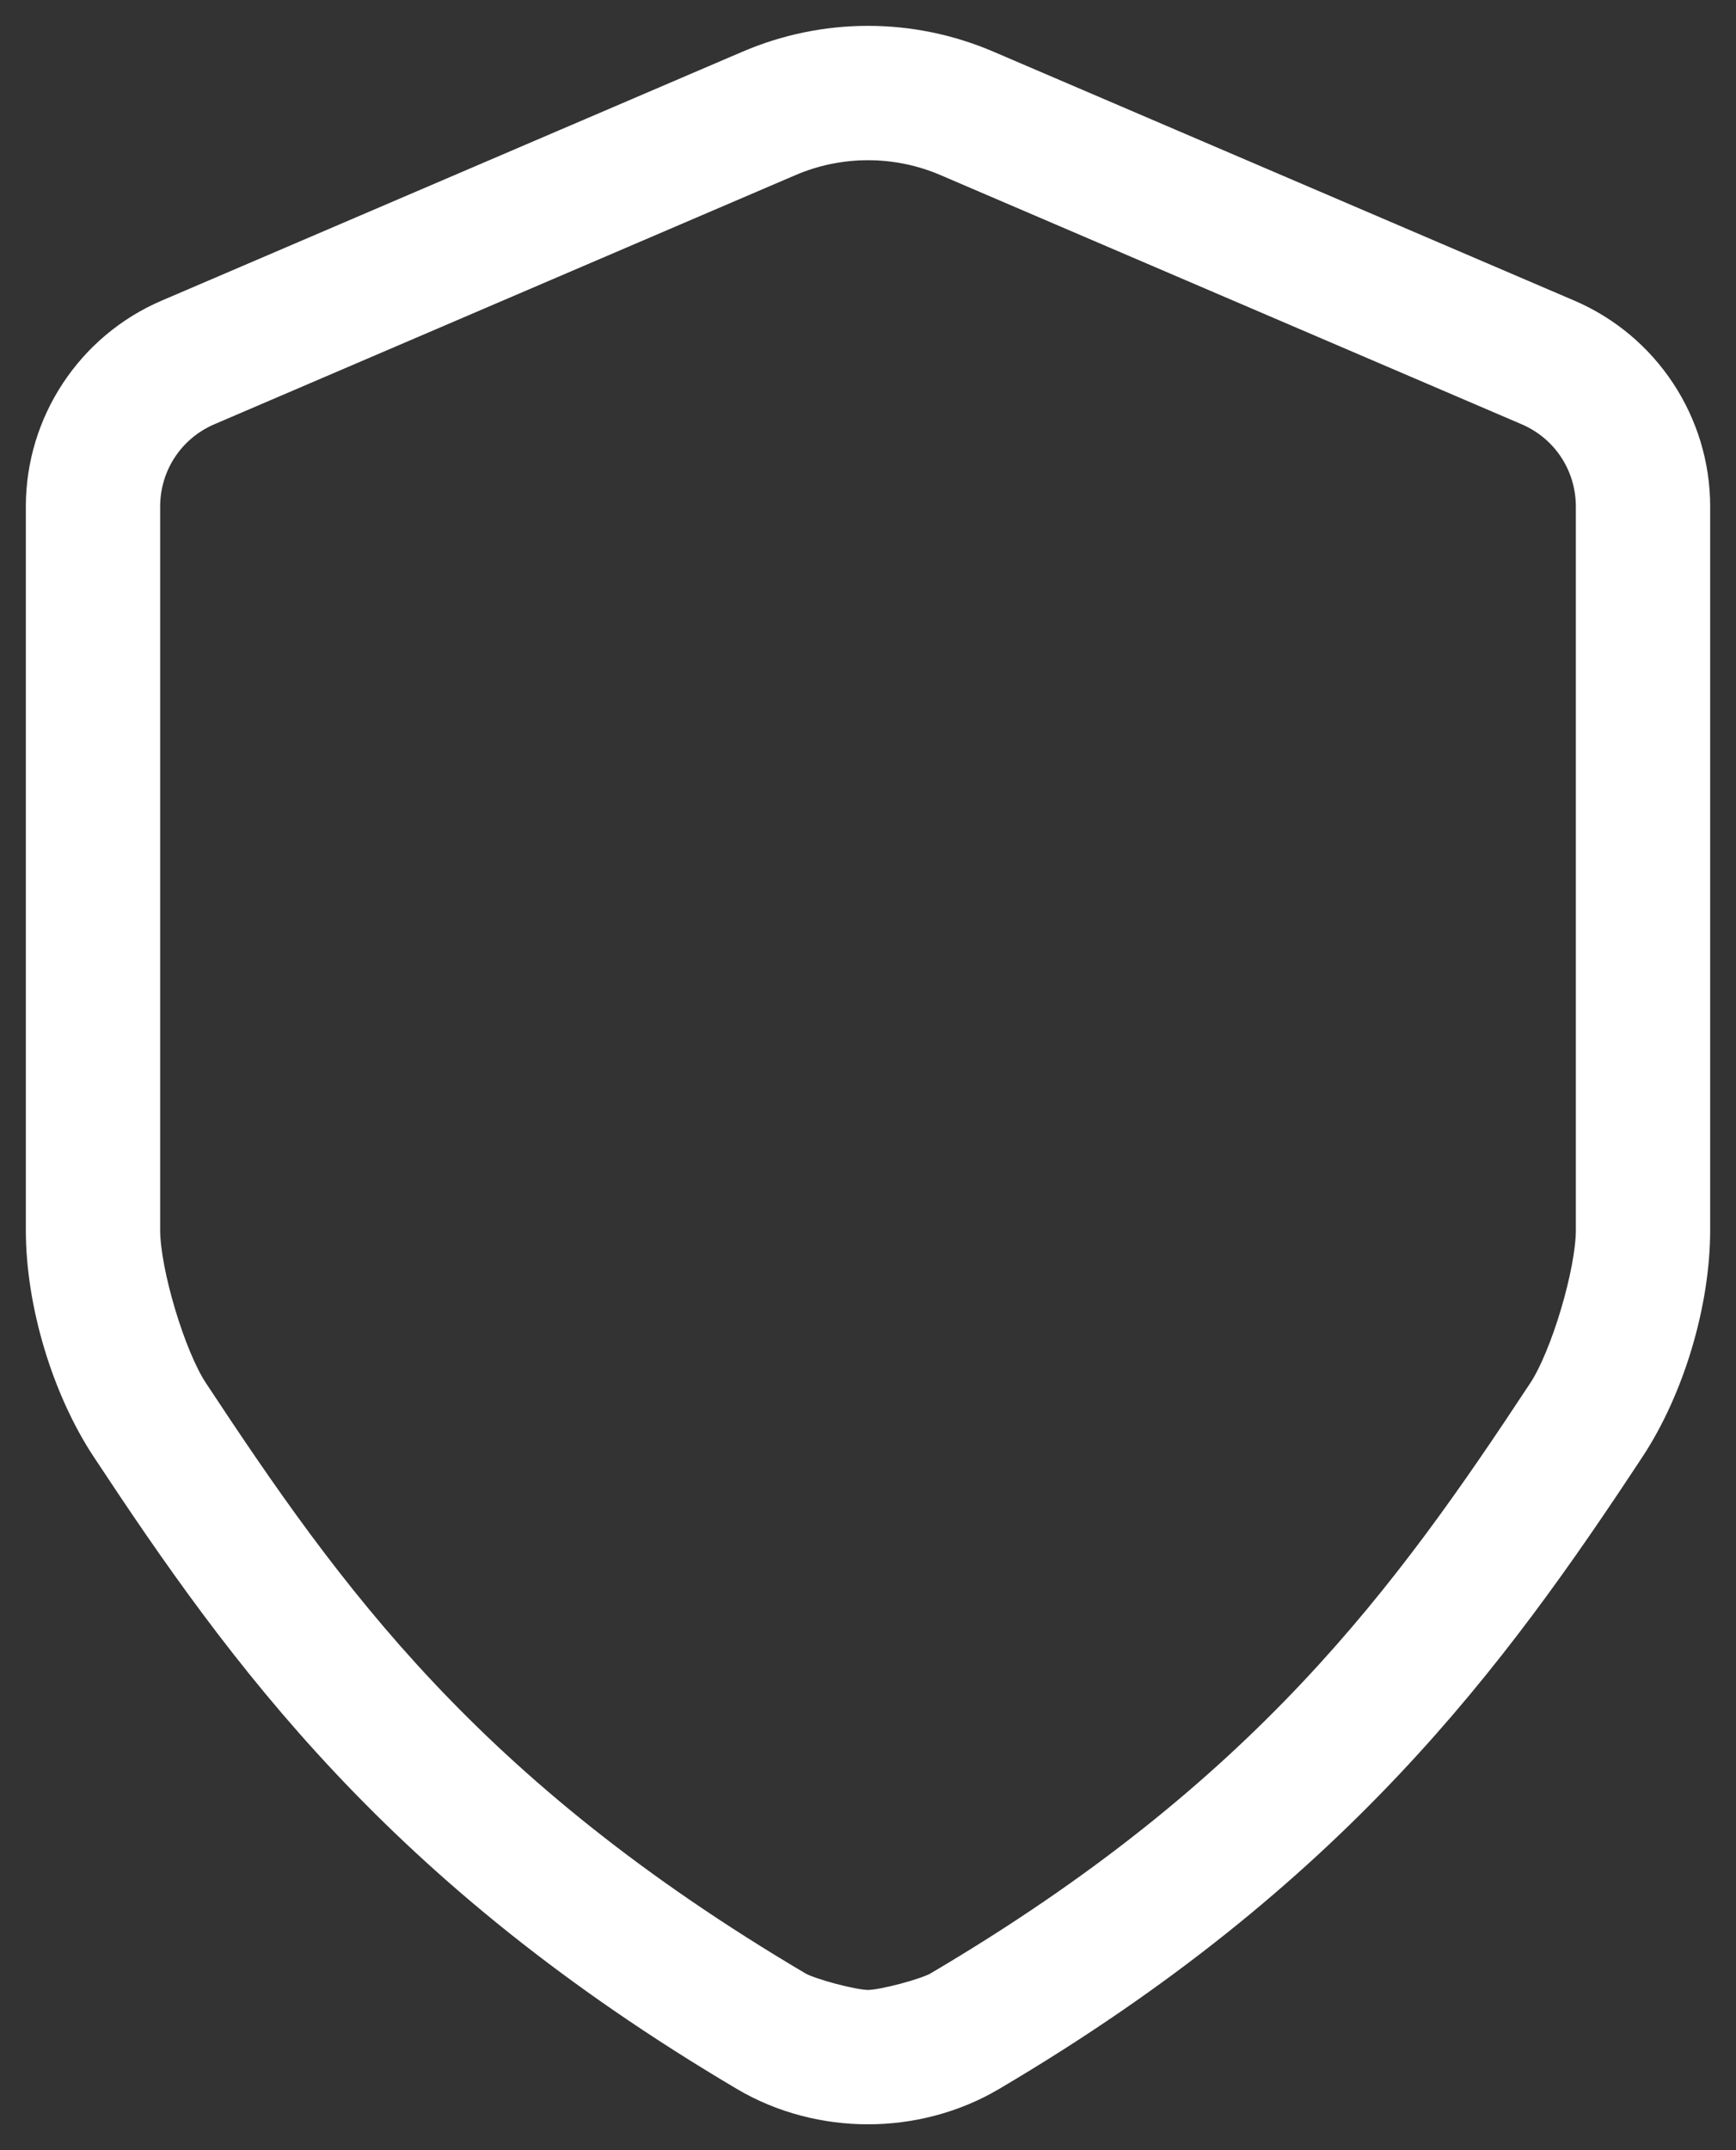 <svg width="42" height="52" viewBox="0 0 42 52" fill="none" xmlns="http://www.w3.org/2000/svg">
<rect x="0" y="0" width="42" height="52" fill="#333333" stroke="none"/>
<path d="M21 1C20.006 1 19.023 1.204 18.109 1.596L4.057 7.616C2.206 8.409 1 10.237 1 12.25V29.75C1 31.501 1.615 33.564 2.582 35.028C5.884 40.03 9.64 45.248 18.031 50.204C18.936 50.738 19.981 51 21 51C22.019 51 23.064 50.737 23.969 50.204C32.275 45.31 36.1 40.07 39.423 35.028C40.389 33.562 41 31.499 41 29.75V12.25C41 10.237 39.794 8.409 37.943 7.616L23.891 1.596C22.977 1.204 21.994 1 21 1ZM21 3.5C21.655 3.5 22.302 3.632 22.904 3.891L36.962 9.916C37.9 10.318 38.5 11.23 38.5 12.25V29.75C38.5 30.762 37.891 32.812 37.338 33.651C34.058 38.628 30.631 43.377 22.699 48.051C22.415 48.218 21.362 48.5 21 48.5C20.639 48.5 19.585 48.218 19.301 48.051C11.281 43.315 7.934 38.6 4.667 33.651C4.112 32.811 3.5 30.76 3.5 29.75V12.25C3.5 11.23 4.101 10.318 5.038 9.916L19.096 3.891C19.698 3.632 20.345 3.5 21 3.5Z" fill="white" stroke="white" stroke-width="0.75"/>
</svg>
